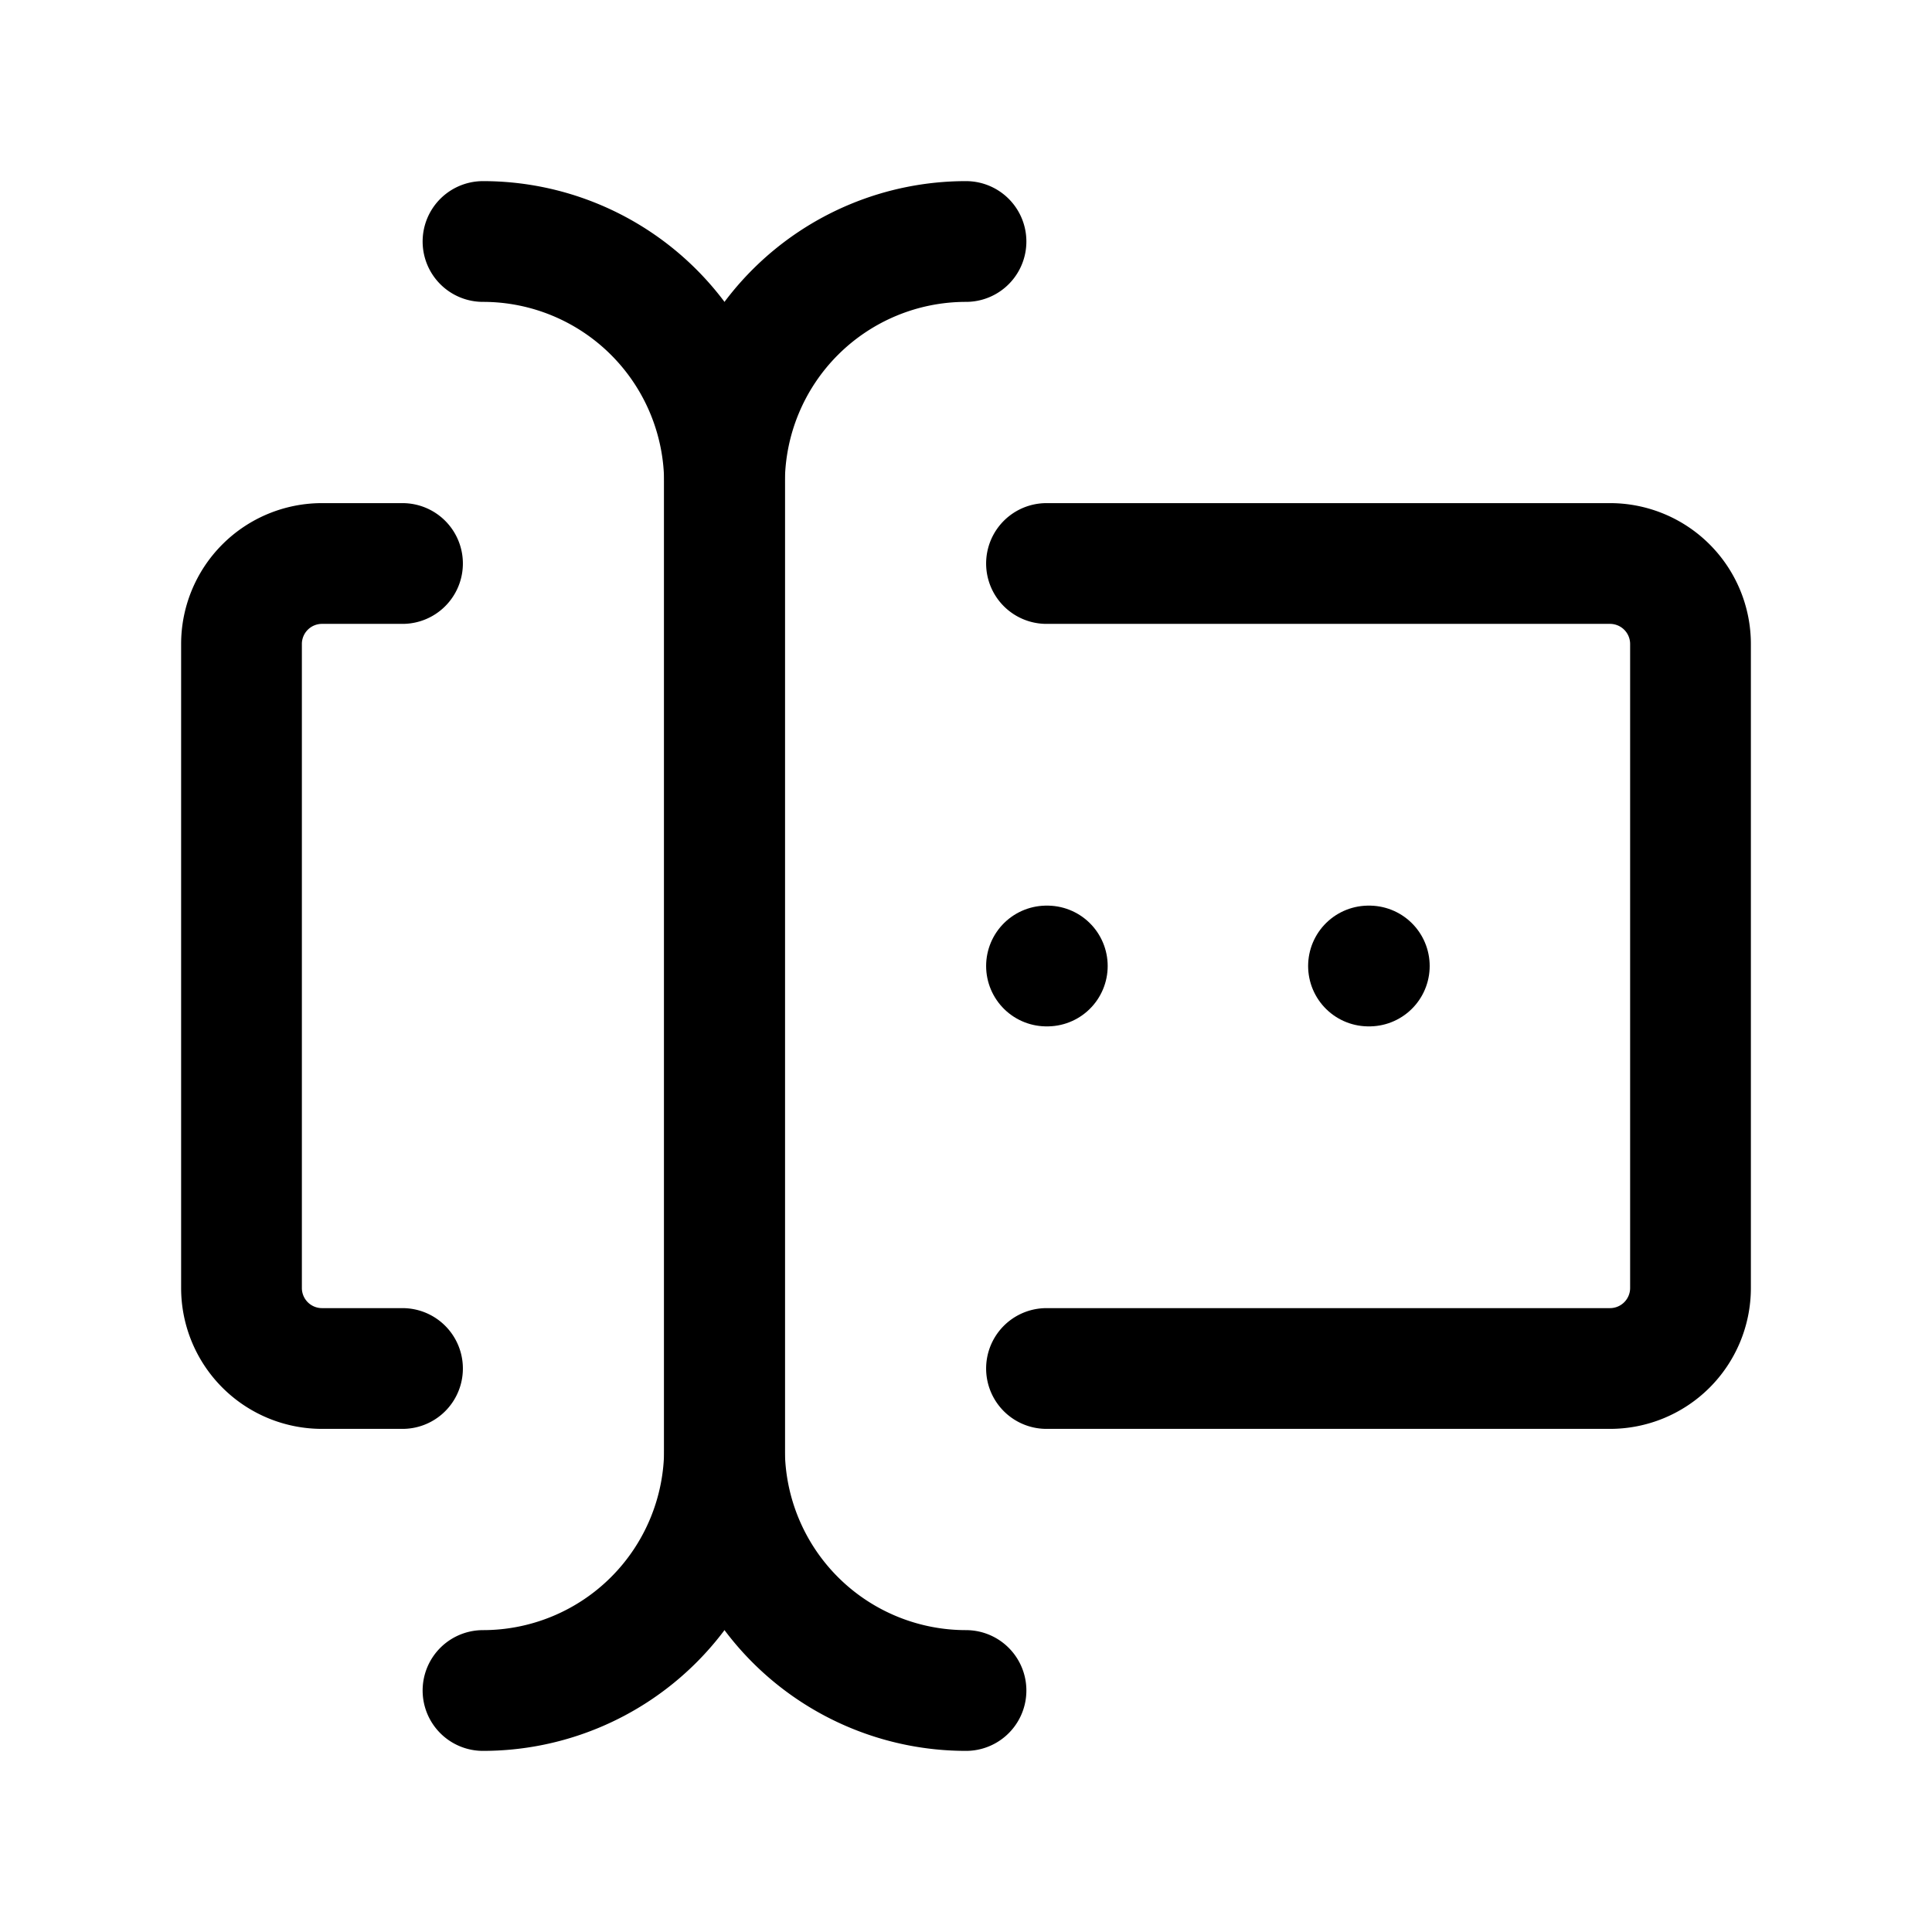 <svg  xmlns="http://www.w3.org/2000/svg"  width="24"  height="24"  viewBox="0 0 24 24"  fill="none"  stroke="currentColor"  stroke-width="1.5"  stroke-linecap="round"  stroke-linejoin="round"  class="icon icon-tabler icons-tabler-outline icon-tabler-forms"><path stroke="none" d="M0 0h24v24H0z" fill="none"/><path d="M12 3a3 3 0 0 0 -3 3v12a3 3 0 0 0 3 3" /><path d="M6 3a3 3 0 0 1 3 3v12a3 3 0 0 1 -3 3" /><path d="M13 7h7a1 1 0 0 1 1 1v8a1 1 0 0 1 -1 1h-7" /><path d="M5 7h-1a1 1 0 0 0 -1 1v8a1 1 0 0 0 1 1h1" /><path d="M17 12h.01" /><path d="M13 12h.01" /></svg>